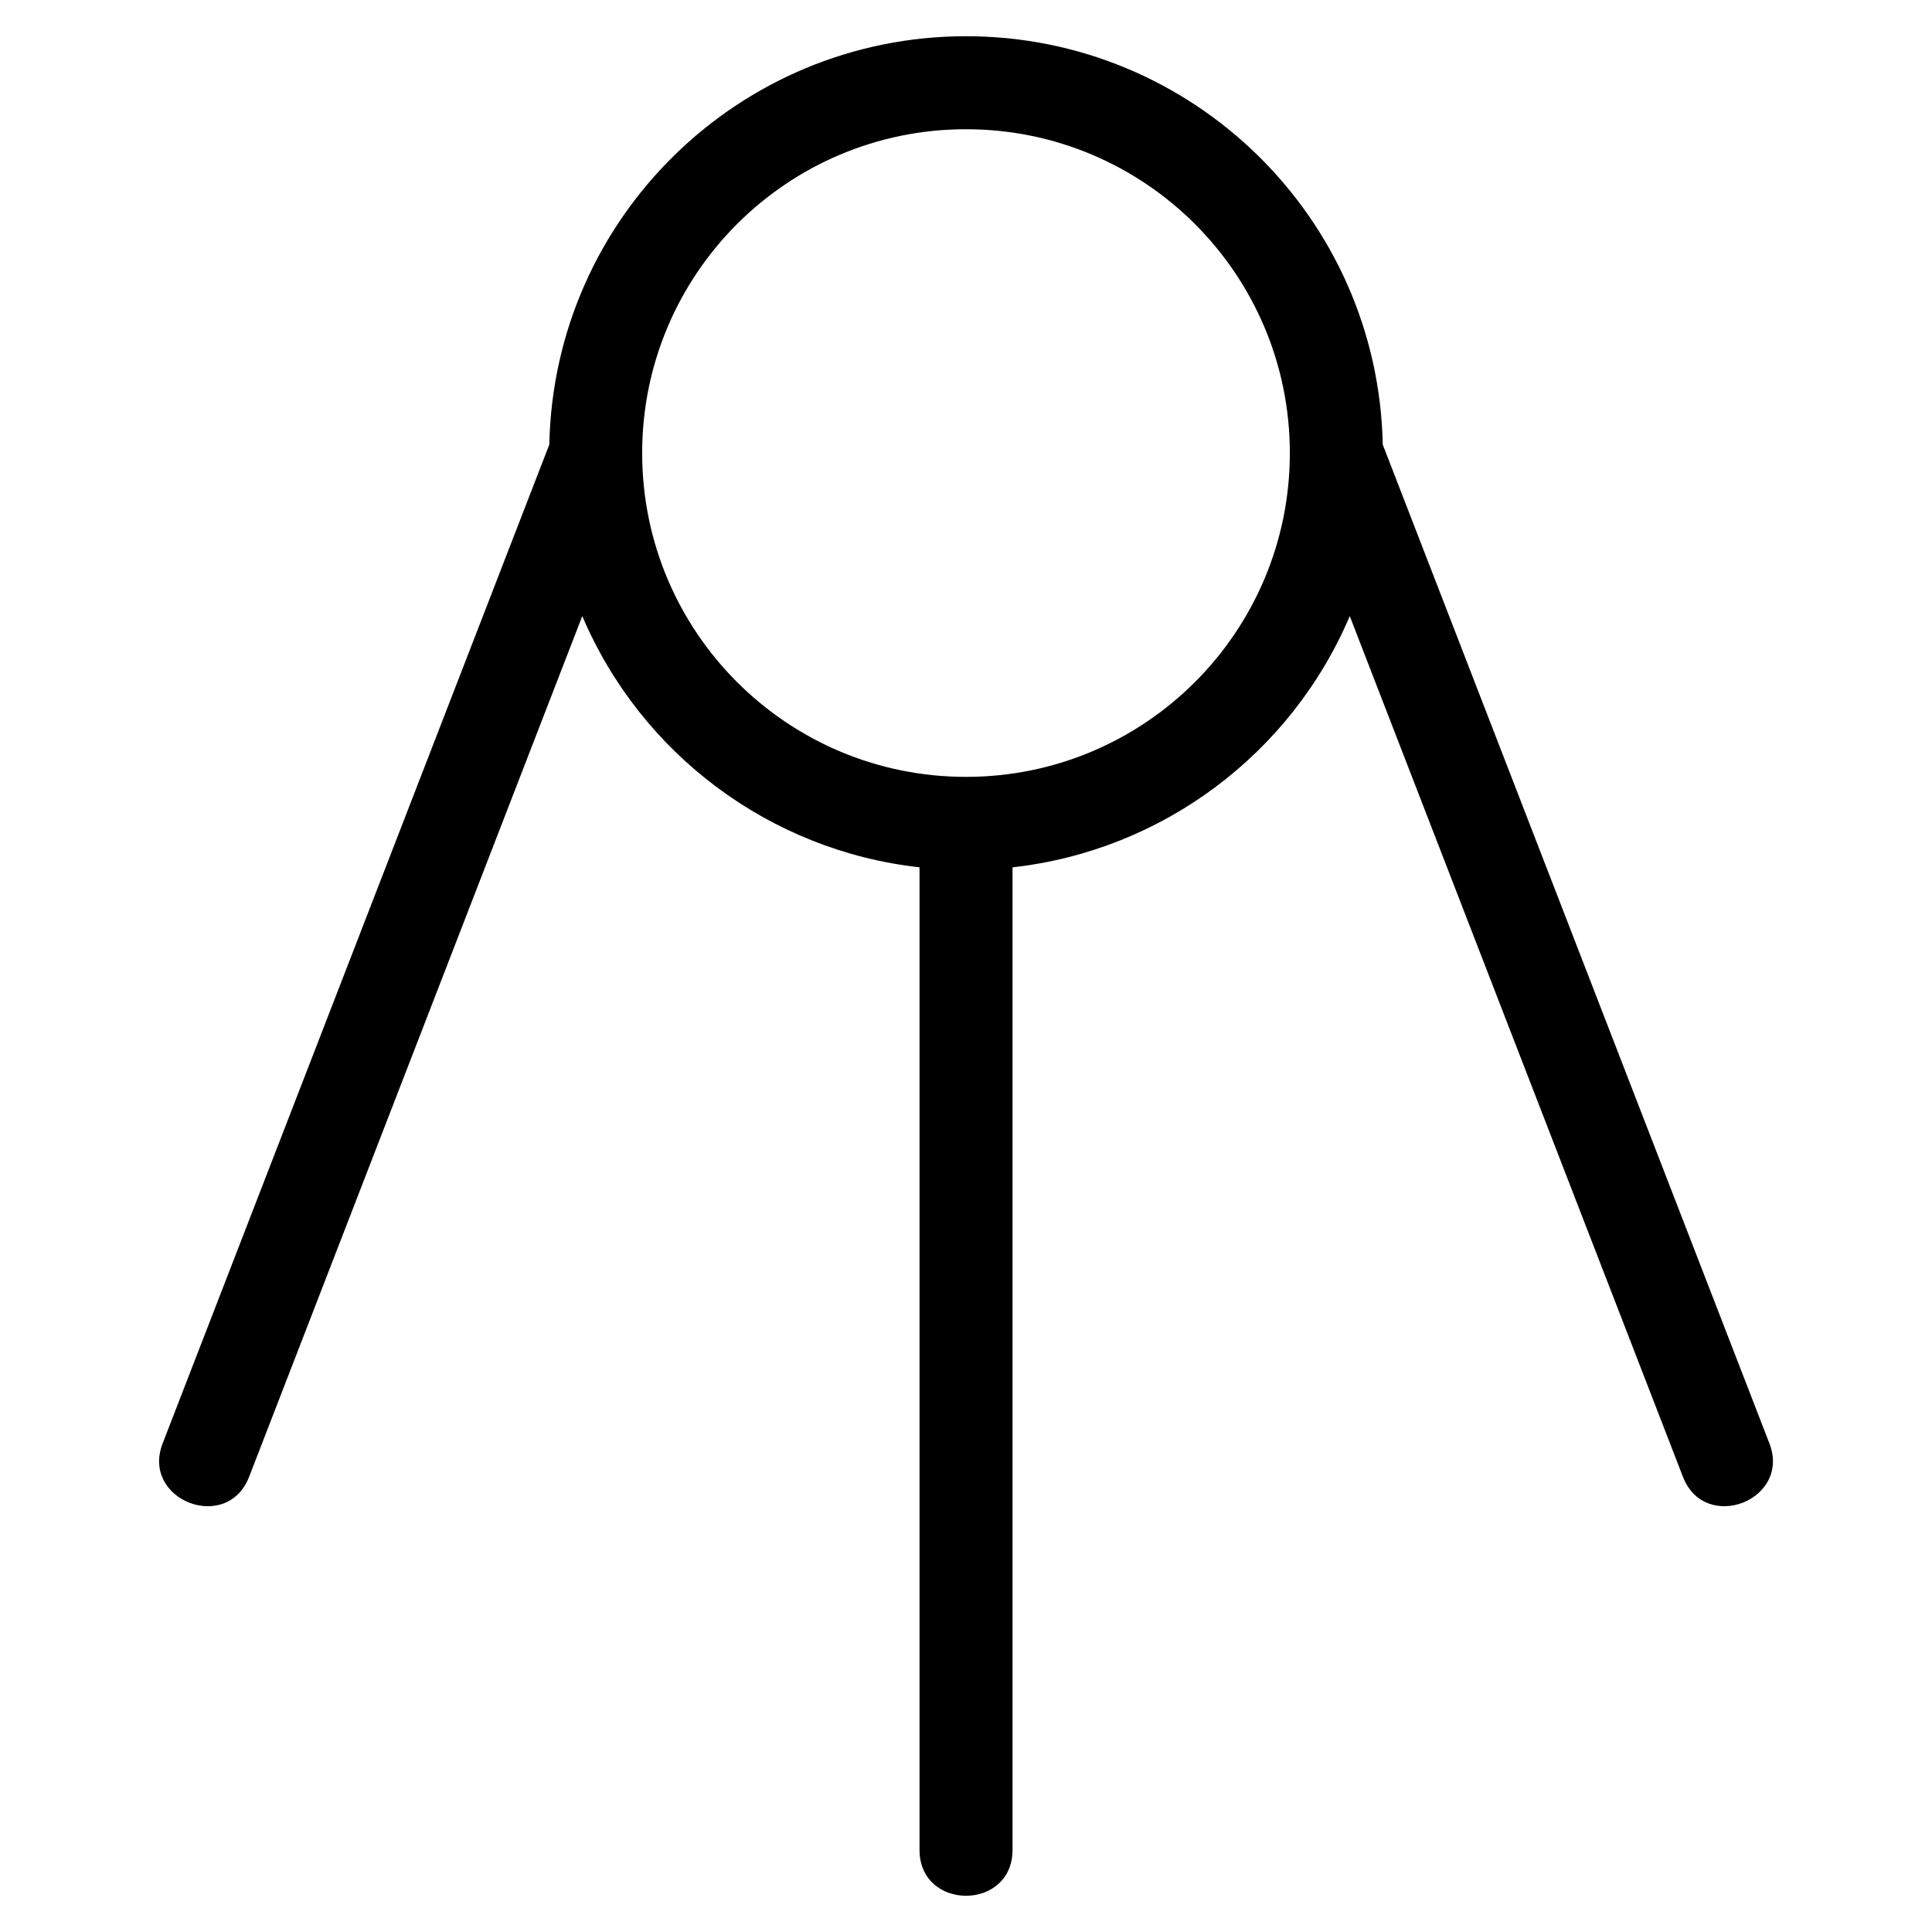 <?xml version="1.0" encoding="UTF-8"?>
<!-- Uploaded to: ICON Repo, www.svgrepo.com, Generator: ICON Repo Mixer Tools -->
<svg fill="#000000" width="800px" height="800px" version="1.1" viewBox="144 144 512 512" xmlns="http://www.w3.org/2000/svg">
 <path d="m400 153.6c60.125 0 109.23 48.117 110.44 108.21l102.47 264.7c5.82 15.066-17.09 23.926-22.914 8.855l-88.293-228.09c-15.562 36.566-49.734 62.172-89.371 66.574v260.39c0 16.211-24.648 16.211-24.648 0v-260.39c-39.637-4.402-73.812-30.008-89.371-66.574l-88.293 228.09c-5.824 15.074-28.734 6.211-22.914-8.855l102.47-264.7c1.203-60.094 50.312-108.21 110.44-108.21zm0 24.648c-47.395 0-85.82 38.422-85.82 85.82 0 47.395 38.422 85.812 85.82 85.812 47.395 0 85.82-38.418 85.82-85.812 0-47.395-38.422-85.82-85.82-85.82z"/>
</svg>